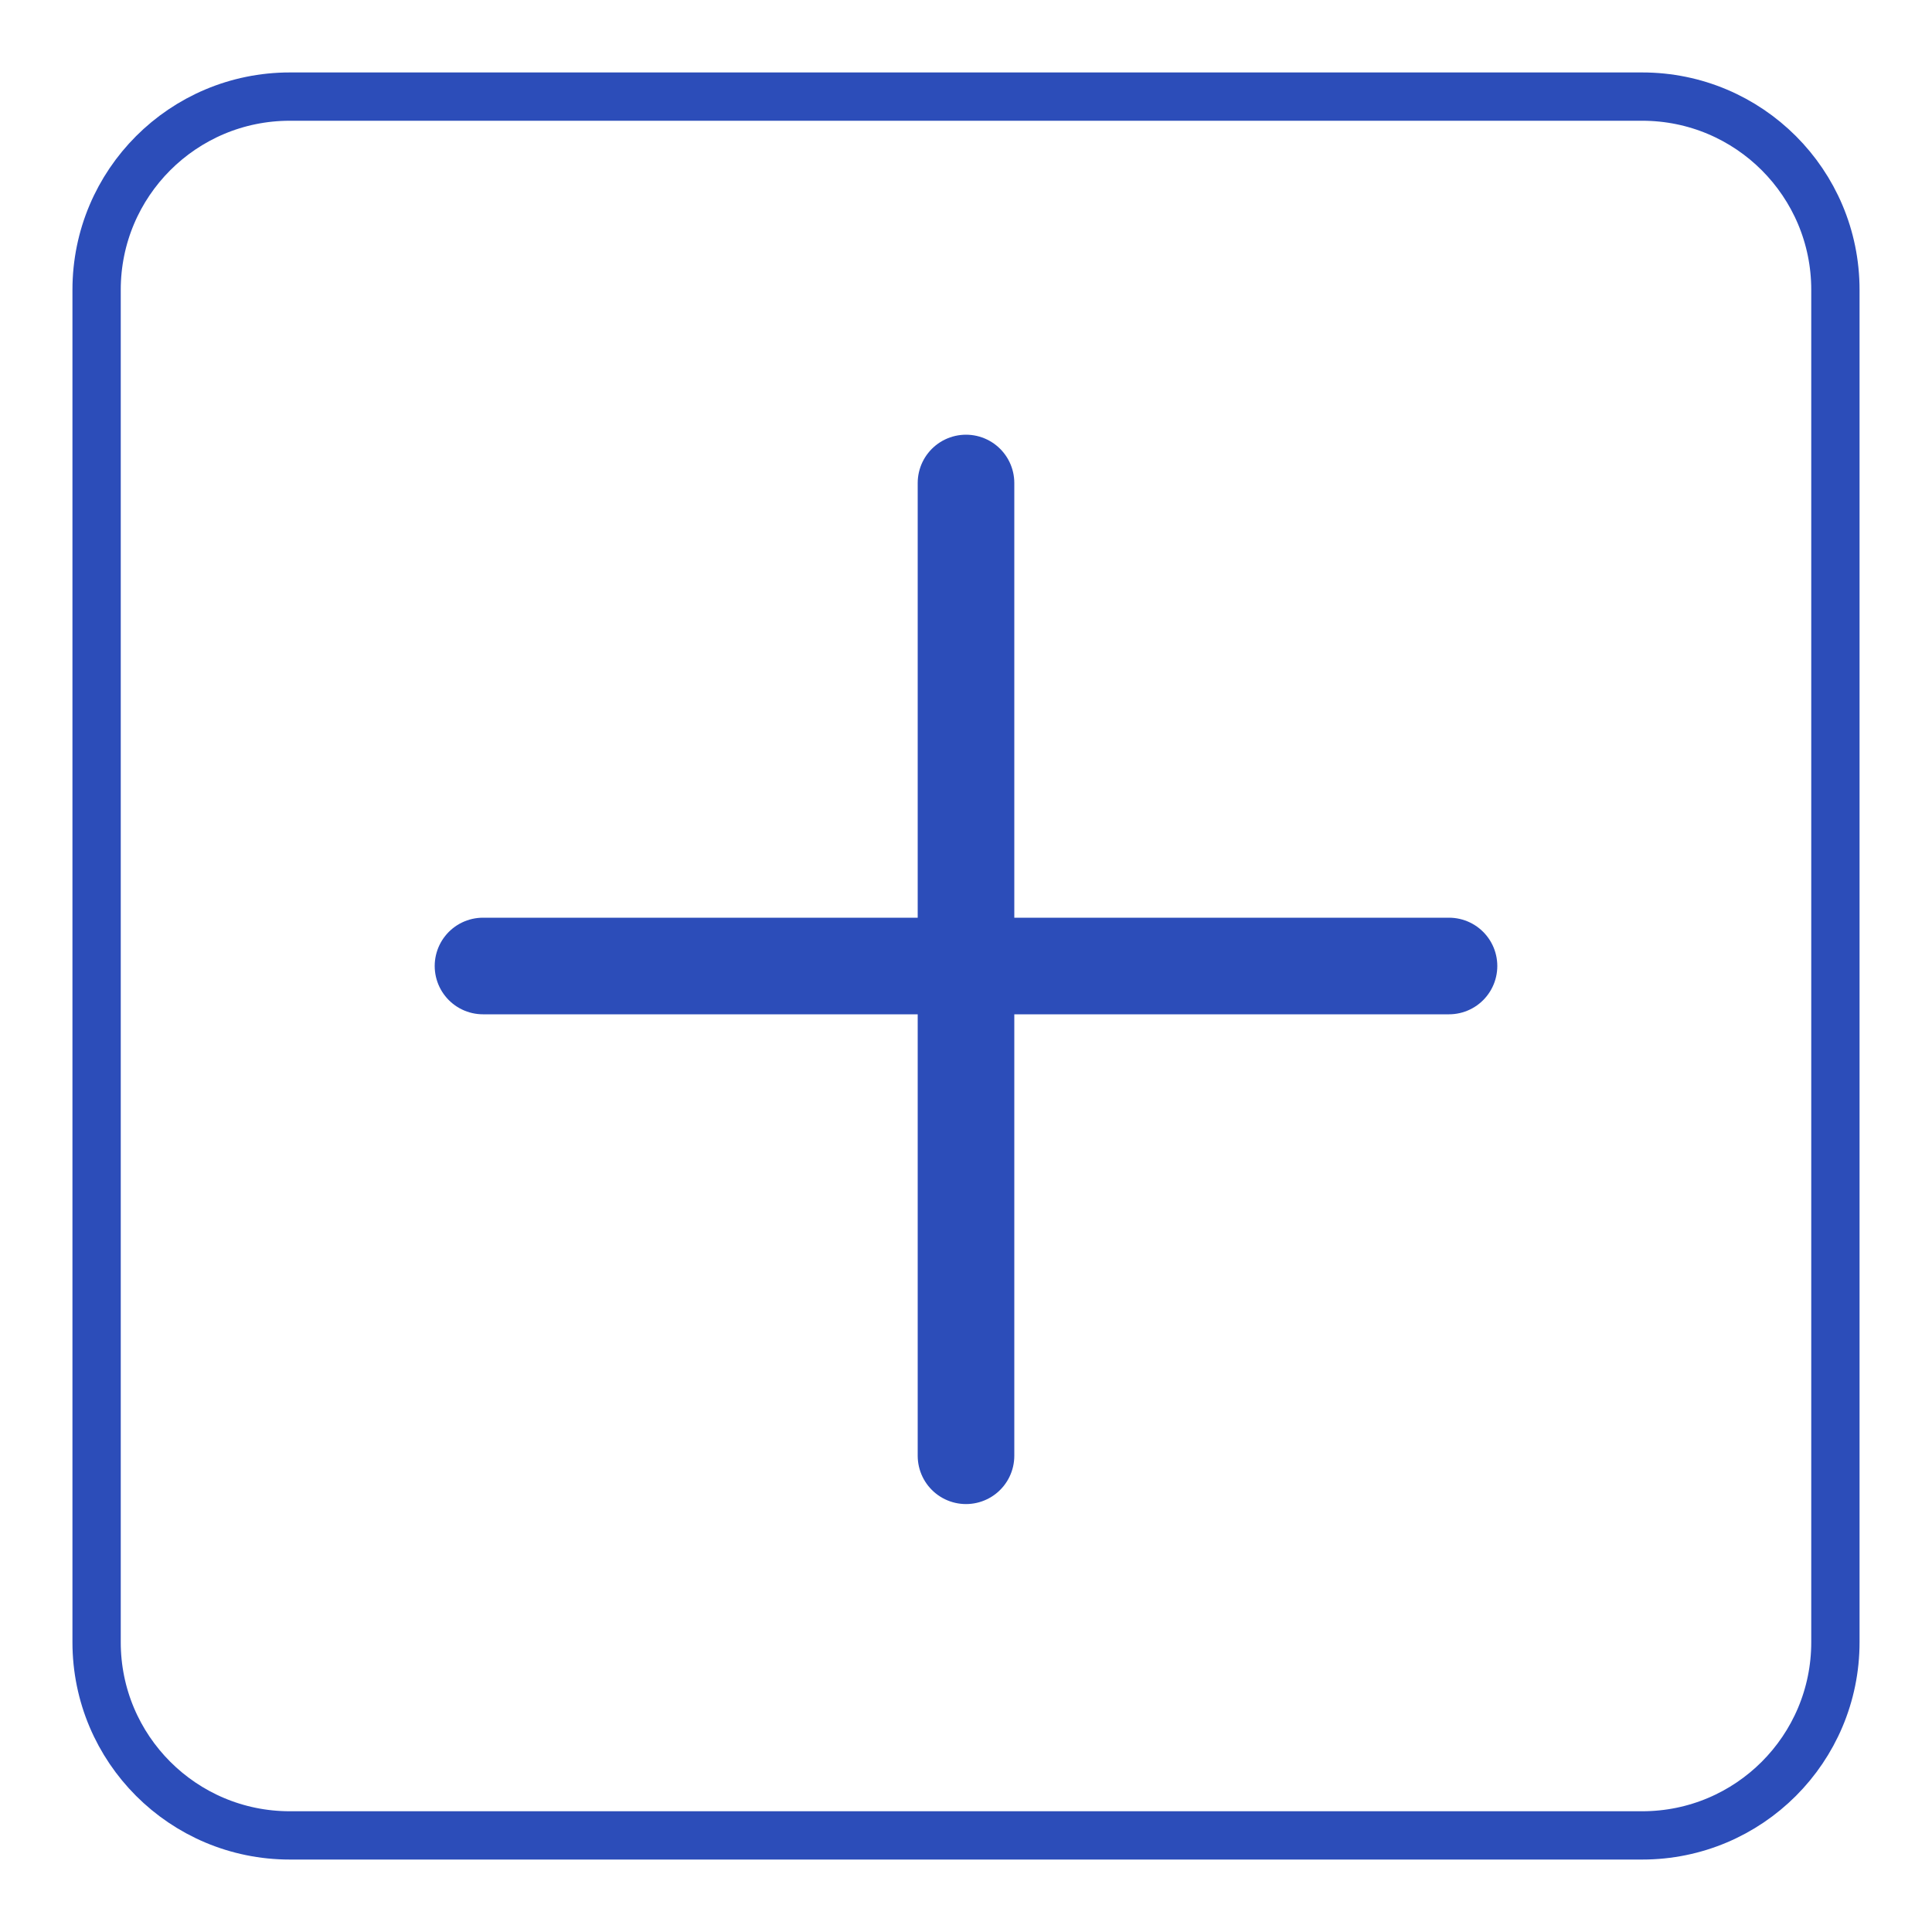 <svg width="20" height="20" viewBox="0 0 20 20" fill="none" xmlns="http://www.w3.org/2000/svg">
<path d="M1 3C1 1.895 1.895 1 3 1H17C18.105 1 19 1.895 19 3V17C19 18.105 18.105 19 17 19H3C1.895 19 1 18.105 1 17V3Z" stroke="#2C4DB9" stroke-width="0.5"/>
<path d="M15 10H5" stroke="#2C4DB9" stroke-linecap="round" stroke-linejoin="round"/>
<path fill-rule="evenodd" clip-rule="evenodd" d="M10 15.07V5V15.07Z" stroke="#2C4DB9" stroke-linecap="round" stroke-linejoin="round"/>
</svg>
